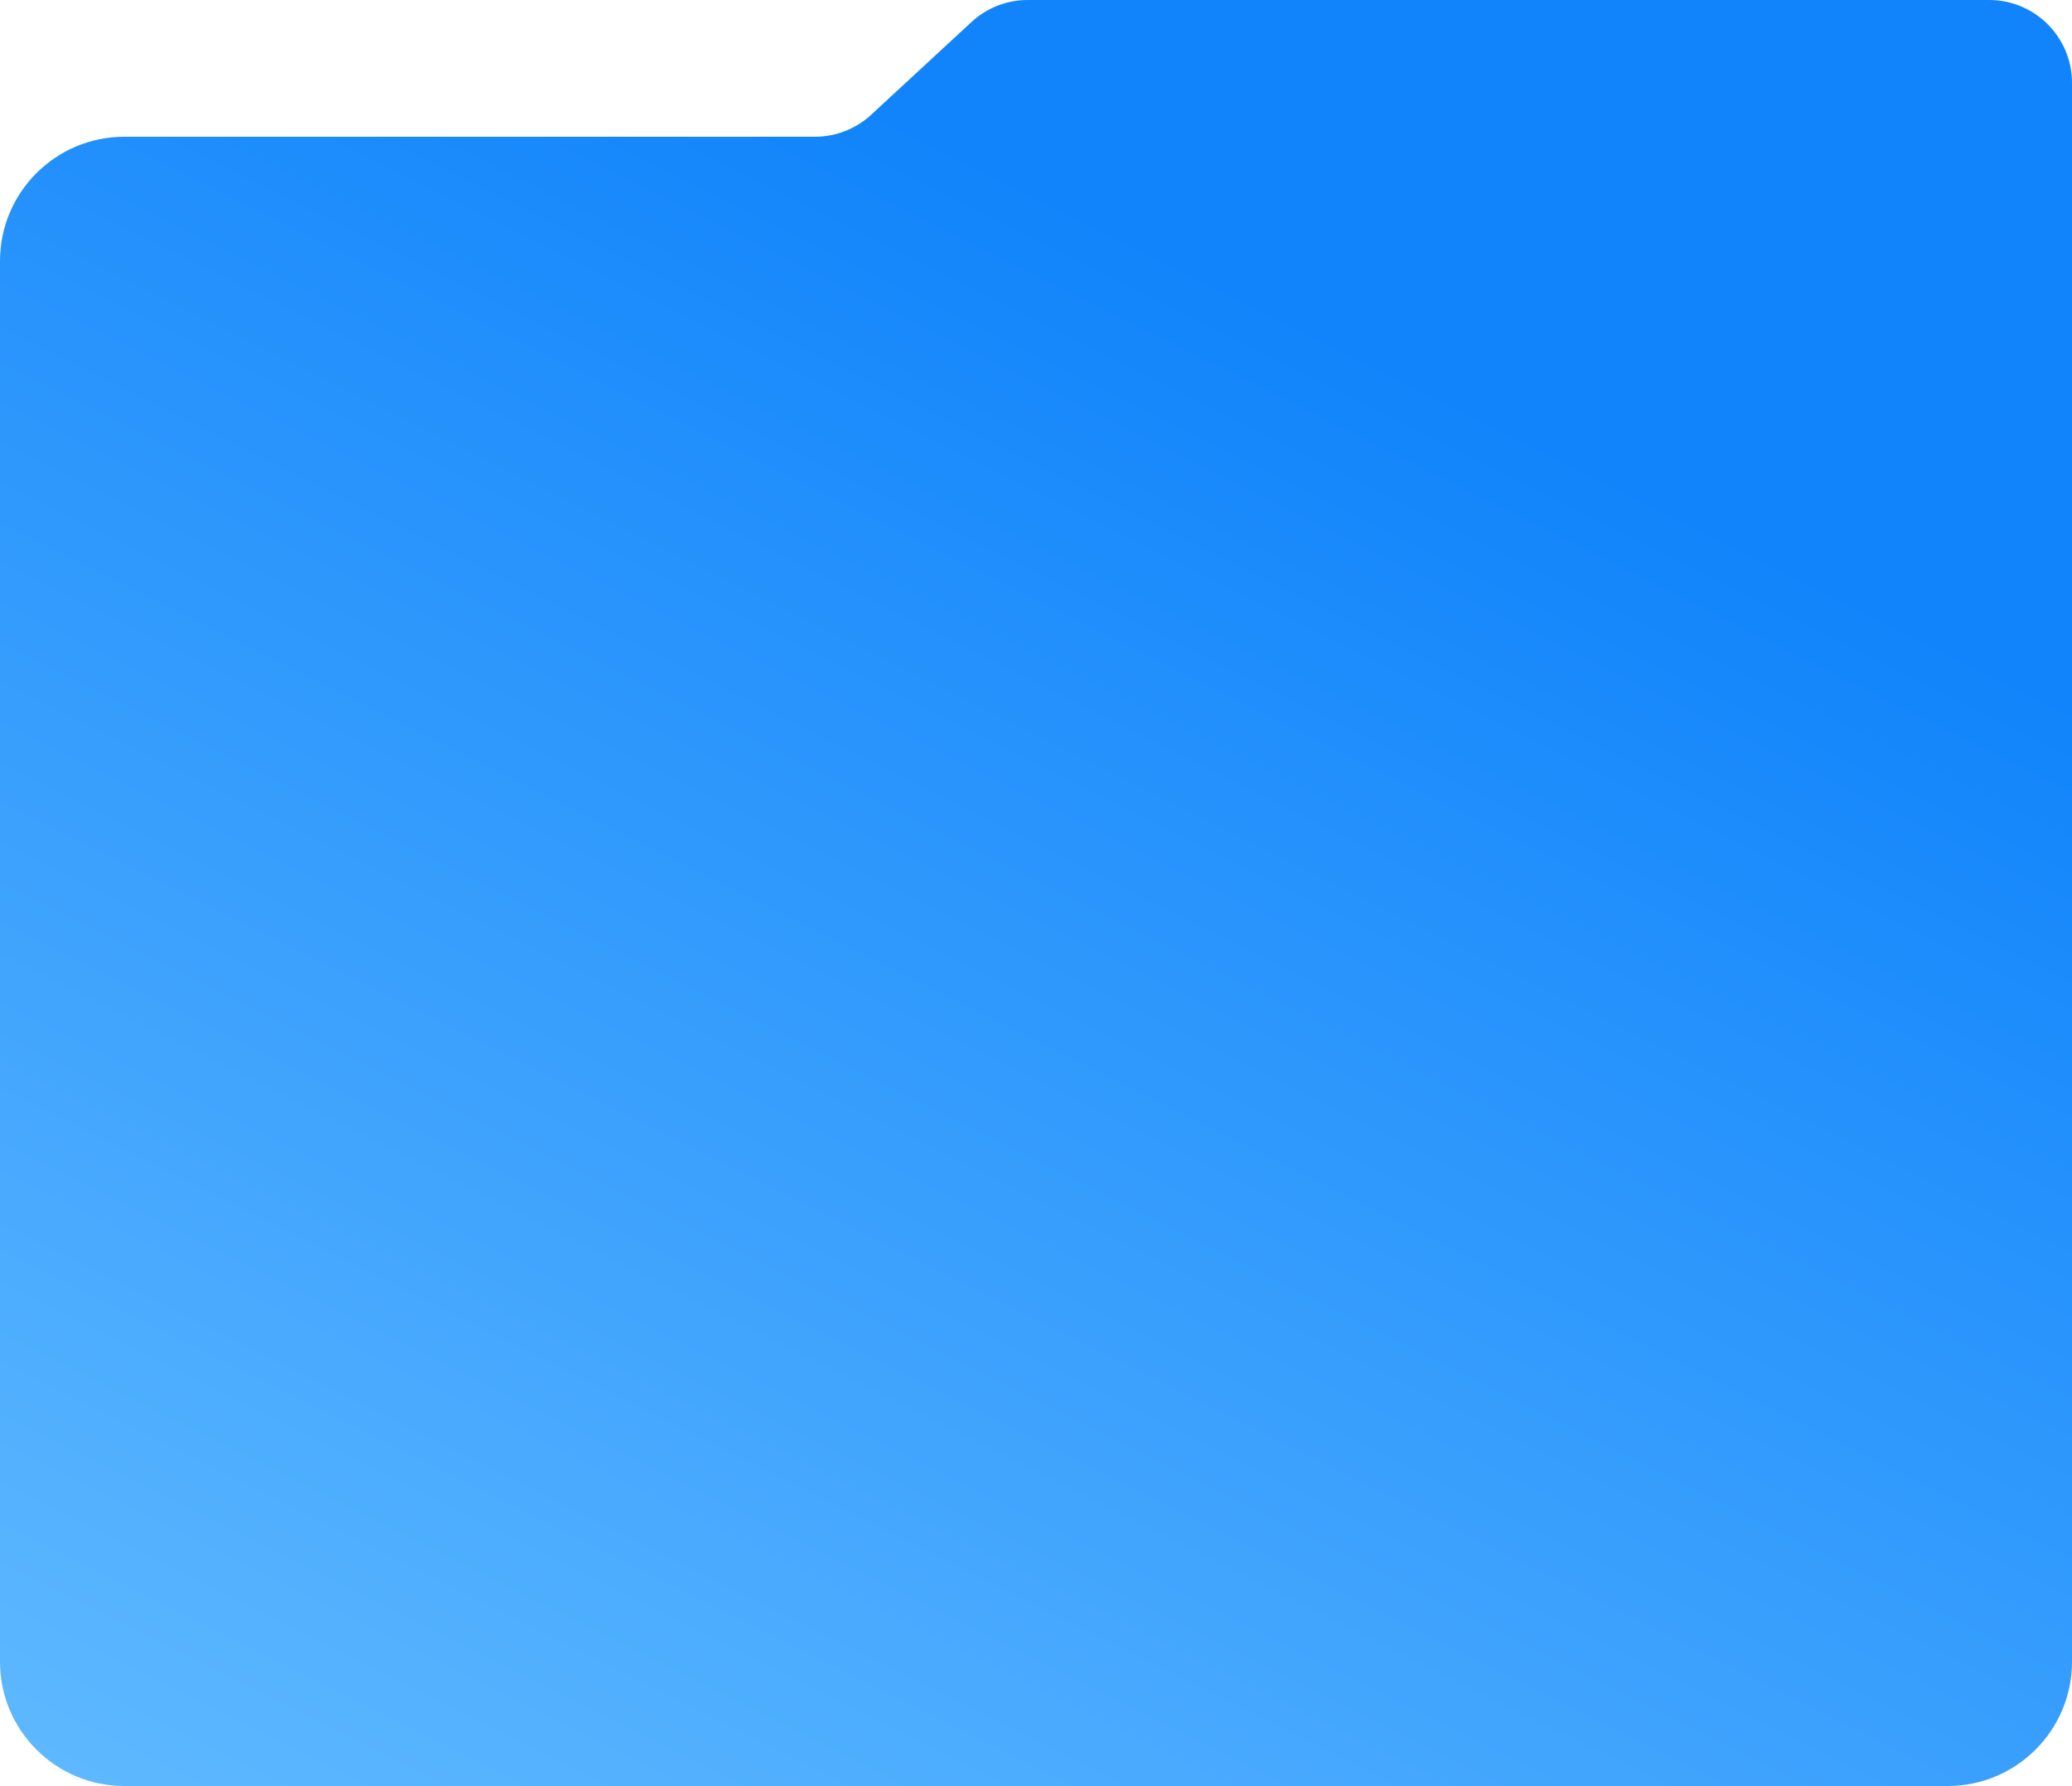 <?xml version="1.0" encoding="UTF-8"?> <svg xmlns="http://www.w3.org/2000/svg" width="500" height="431" viewBox="0 0 500 431" fill="none"><path fill-rule="evenodd" clip-rule="evenodd" d="M500 20C500 8.954 491.046 0 480 0H248.007C242.974 0 238.126 1.898 234.43 5.314L210.232 27.686C206.536 31.102 201.688 33 196.655 33H30C13.431 33 0 46.431 0 63V401C0 417.569 13.431 431 30 431H470C486.569 431 500 417.569 500 401V63.972V63V20Z" fill="url(#paint0_linear_2364_142)"></path><defs><linearGradient id="paint0_linear_2364_142" x1="386.611" y1="108.915" x2="173.237" y2="535.92" gradientUnits="userSpaceOnUse"><stop offset="0.005" stop-color="#1184FB"></stop><stop offset="1" stop-color="#62BBFF"></stop></linearGradient></defs></svg> 
